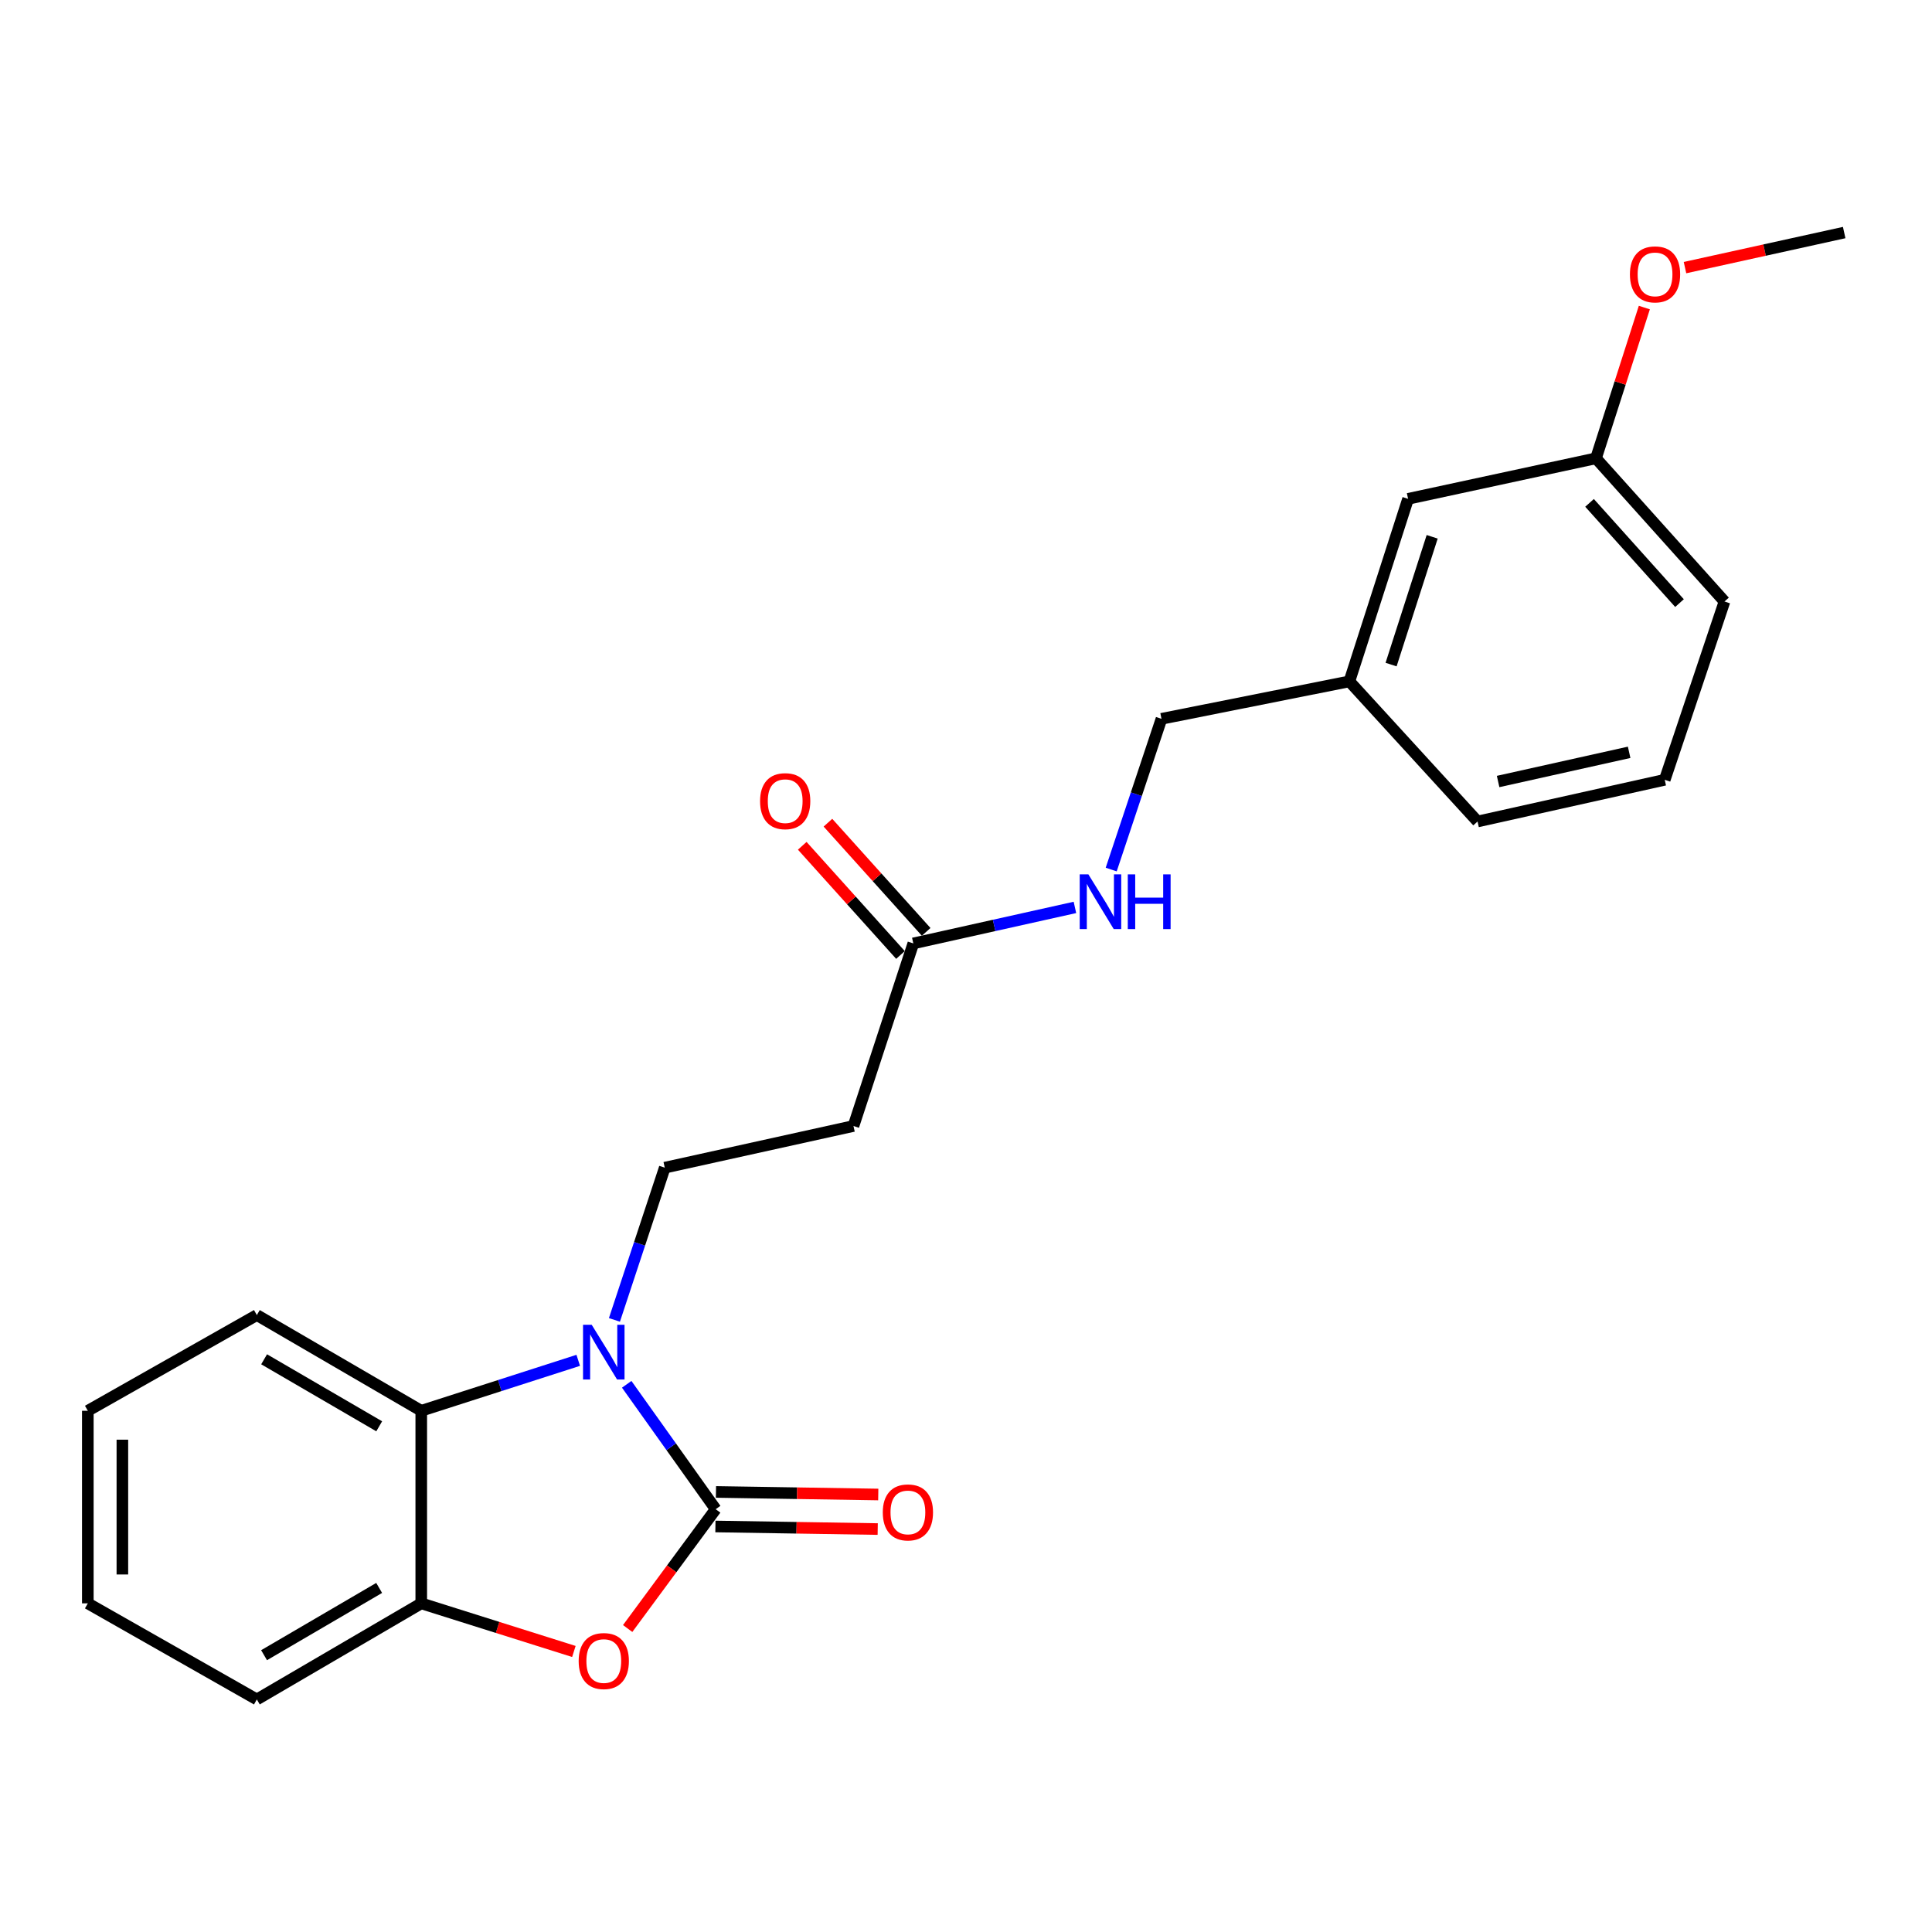 <?xml version='1.0' encoding='iso-8859-1'?>
<svg version='1.1' baseProfile='full'
              xmlns='http://www.w3.org/2000/svg'
                      xmlns:rdkit='http://www.rdkit.org/xml'
                      xmlns:xlink='http://www.w3.org/1999/xlink'
                  xml:space='preserve'
width='1000px' height='1000px' viewBox='0 0 1000 1000'>
<!-- END OF HEADER -->
<rect style='opacity:1.0;fill:#FFFFFF;stroke:none' width='1000' height='1000' x='0' y='0'> </rect>
<path class='bond-0' d='M 370.439,781.162 L 347.41,748.837' style='fill:none;fill-rule:evenodd;stroke:#000000;stroke-width:6px;stroke-linecap:butt;stroke-linejoin:miter;stroke-opacity:1' />
<path class='bond-0' d='M 347.41,748.837 L 324.381,716.512' style='fill:none;fill-rule:evenodd;stroke:#0000FF;stroke-width:6px;stroke-linecap:butt;stroke-linejoin:miter;stroke-opacity:1' />
<path class='bond-1' d='M 370.439,781.162 L 347.66,812.039' style='fill:none;fill-rule:evenodd;stroke:#000000;stroke-width:6px;stroke-linecap:butt;stroke-linejoin:miter;stroke-opacity:1' />
<path class='bond-1' d='M 347.66,812.039 L 324.88,842.916' style='fill:none;fill-rule:evenodd;stroke:#FF0000;stroke-width:6px;stroke-linecap:butt;stroke-linejoin:miter;stroke-opacity:1' />
<path class='bond-7' d='M 370.297,790.104 L 412.299,790.771' style='fill:none;fill-rule:evenodd;stroke:#000000;stroke-width:6px;stroke-linecap:butt;stroke-linejoin:miter;stroke-opacity:1' />
<path class='bond-7' d='M 412.299,790.771 L 454.301,791.438' style='fill:none;fill-rule:evenodd;stroke:#FF0000;stroke-width:6px;stroke-linecap:butt;stroke-linejoin:miter;stroke-opacity:1' />
<path class='bond-7' d='M 370.581,772.22 L 412.583,772.887' style='fill:none;fill-rule:evenodd;stroke:#000000;stroke-width:6px;stroke-linecap:butt;stroke-linejoin:miter;stroke-opacity:1' />
<path class='bond-7' d='M 412.583,772.887 L 454.585,773.554' style='fill:none;fill-rule:evenodd;stroke:#FF0000;stroke-width:6px;stroke-linecap:butt;stroke-linejoin:miter;stroke-opacity:1' />
<path class='bond-2' d='M 299.295,704.106 L 258.669,717.165' style='fill:none;fill-rule:evenodd;stroke:#0000FF;stroke-width:6px;stroke-linecap:butt;stroke-linejoin:miter;stroke-opacity:1' />
<path class='bond-2' d='M 258.669,717.165 L 218.043,730.224' style='fill:none;fill-rule:evenodd;stroke:#000000;stroke-width:6px;stroke-linecap:butt;stroke-linejoin:miter;stroke-opacity:1' />
<path class='bond-4' d='M 318.028,683.182 L 331.052,643.786' style='fill:none;fill-rule:evenodd;stroke:#0000FF;stroke-width:6px;stroke-linecap:butt;stroke-linejoin:miter;stroke-opacity:1' />
<path class='bond-4' d='M 331.052,643.786 L 344.076,604.39' style='fill:none;fill-rule:evenodd;stroke:#000000;stroke-width:6px;stroke-linecap:butt;stroke-linejoin:miter;stroke-opacity:1' />
<path class='bond-3' d='M 297.039,854.797 L 257.541,842.345' style='fill:none;fill-rule:evenodd;stroke:#FF0000;stroke-width:6px;stroke-linecap:butt;stroke-linejoin:miter;stroke-opacity:1' />
<path class='bond-3' d='M 257.541,842.345 L 218.043,829.894' style='fill:none;fill-rule:evenodd;stroke:#000000;stroke-width:6px;stroke-linecap:butt;stroke-linejoin:miter;stroke-opacity:1' />
<path class='bond-14' d='M 218.043,730.224 L 132.941,680.677' style='fill:none;fill-rule:evenodd;stroke:#000000;stroke-width:6px;stroke-linecap:butt;stroke-linejoin:miter;stroke-opacity:1' />
<path class='bond-14' d='M 196.278,738.25 L 136.707,703.567' style='fill:none;fill-rule:evenodd;stroke:#000000;stroke-width:6px;stroke-linecap:butt;stroke-linejoin:miter;stroke-opacity:1' />
<path class='bond-23' d='M 218.043,730.224 L 218.043,829.894' style='fill:none;fill-rule:evenodd;stroke:#000000;stroke-width:6px;stroke-linecap:butt;stroke-linejoin:miter;stroke-opacity:1' />
<path class='bond-16' d='M 218.043,829.894 L 132.941,879.629' style='fill:none;fill-rule:evenodd;stroke:#000000;stroke-width:6px;stroke-linecap:butt;stroke-linejoin:miter;stroke-opacity:1' />
<path class='bond-16' d='M 196.253,821.911 L 136.681,856.726' style='fill:none;fill-rule:evenodd;stroke:#000000;stroke-width:6px;stroke-linecap:butt;stroke-linejoin:miter;stroke-opacity:1' />
<path class='bond-5' d='M 344.076,604.39 L 441.758,582.816' style='fill:none;fill-rule:evenodd;stroke:#000000;stroke-width:6px;stroke-linecap:butt;stroke-linejoin:miter;stroke-opacity:1' />
<path class='bond-6' d='M 441.758,582.816 L 472.732,488.314' style='fill:none;fill-rule:evenodd;stroke:#000000;stroke-width:6px;stroke-linecap:butt;stroke-linejoin:miter;stroke-opacity:1' />
<path class='bond-8' d='M 472.732,488.314 L 514.556,478.995' style='fill:none;fill-rule:evenodd;stroke:#000000;stroke-width:6px;stroke-linecap:butt;stroke-linejoin:miter;stroke-opacity:1' />
<path class='bond-8' d='M 514.556,478.995 L 556.379,469.676' style='fill:none;fill-rule:evenodd;stroke:#0000FF;stroke-width:6px;stroke-linecap:butt;stroke-linejoin:miter;stroke-opacity:1' />
<path class='bond-9' d='M 479.381,482.332 L 453.96,454.077' style='fill:none;fill-rule:evenodd;stroke:#000000;stroke-width:6px;stroke-linecap:butt;stroke-linejoin:miter;stroke-opacity:1' />
<path class='bond-9' d='M 453.96,454.077 L 428.539,425.823' style='fill:none;fill-rule:evenodd;stroke:#FF0000;stroke-width:6px;stroke-linecap:butt;stroke-linejoin:miter;stroke-opacity:1' />
<path class='bond-9' d='M 466.084,494.296 L 440.663,466.041' style='fill:none;fill-rule:evenodd;stroke:#000000;stroke-width:6px;stroke-linecap:butt;stroke-linejoin:miter;stroke-opacity:1' />
<path class='bond-9' d='M 440.663,466.041 L 415.242,437.786' style='fill:none;fill-rule:evenodd;stroke:#FF0000;stroke-width:6px;stroke-linecap:butt;stroke-linejoin:miter;stroke-opacity:1' />
<path class='bond-10' d='M 575.156,450.075 L 588.168,411.067' style='fill:none;fill-rule:evenodd;stroke:#0000FF;stroke-width:6px;stroke-linecap:butt;stroke-linejoin:miter;stroke-opacity:1' />
<path class='bond-10' d='M 588.168,411.067 L 601.18,372.059' style='fill:none;fill-rule:evenodd;stroke:#000000;stroke-width:6px;stroke-linecap:butt;stroke-linejoin:miter;stroke-opacity:1' />
<path class='bond-12' d='M 601.18,372.059 L 698.435,352.682' style='fill:none;fill-rule:evenodd;stroke:#000000;stroke-width:6px;stroke-linecap:butt;stroke-linejoin:miter;stroke-opacity:1' />
<path class='bond-11' d='M 728.823,258.199 L 698.435,352.682' style='fill:none;fill-rule:evenodd;stroke:#000000;stroke-width:6px;stroke-linecap:butt;stroke-linejoin:miter;stroke-opacity:1' />
<path class='bond-11' d='M 741.293,277.848 L 720.021,343.986' style='fill:none;fill-rule:evenodd;stroke:#000000;stroke-width:6px;stroke-linecap:butt;stroke-linejoin:miter;stroke-opacity:1' />
<path class='bond-13' d='M 728.823,258.199 L 826.078,237.222' style='fill:none;fill-rule:evenodd;stroke:#000000;stroke-width:6px;stroke-linecap:butt;stroke-linejoin:miter;stroke-opacity:1' />
<path class='bond-18' d='M 698.435,352.682 L 764.776,425.203' style='fill:none;fill-rule:evenodd;stroke:#000000;stroke-width:6px;stroke-linecap:butt;stroke-linejoin:miter;stroke-opacity:1' />
<path class='bond-15' d='M 826.078,237.222 L 838.593,198.209' style='fill:none;fill-rule:evenodd;stroke:#000000;stroke-width:6px;stroke-linecap:butt;stroke-linejoin:miter;stroke-opacity:1' />
<path class='bond-15' d='M 838.593,198.209 L 851.107,159.196' style='fill:none;fill-rule:evenodd;stroke:#FF0000;stroke-width:6px;stroke-linecap:butt;stroke-linejoin:miter;stroke-opacity:1' />
<path class='bond-25' d='M 826.078,237.222 L 892.597,311.333' style='fill:none;fill-rule:evenodd;stroke:#000000;stroke-width:6px;stroke-linecap:butt;stroke-linejoin:miter;stroke-opacity:1' />
<path class='bond-25' d='M 822.744,260.286 L 869.308,312.164' style='fill:none;fill-rule:evenodd;stroke:#000000;stroke-width:6px;stroke-linecap:butt;stroke-linejoin:miter;stroke-opacity:1' />
<path class='bond-21' d='M 132.941,680.677 L 45.455,730.224' style='fill:none;fill-rule:evenodd;stroke:#000000;stroke-width:6px;stroke-linecap:butt;stroke-linejoin:miter;stroke-opacity:1' />
<path class='bond-20' d='M 872.151,138.519 L 913.348,129.445' style='fill:none;fill-rule:evenodd;stroke:#FF0000;stroke-width:6px;stroke-linecap:butt;stroke-linejoin:miter;stroke-opacity:1' />
<path class='bond-20' d='M 913.348,129.445 L 954.545,120.371' style='fill:none;fill-rule:evenodd;stroke:#000000;stroke-width:6px;stroke-linecap:butt;stroke-linejoin:miter;stroke-opacity:1' />
<path class='bond-22' d='M 132.941,879.629 L 45.455,829.894' style='fill:none;fill-rule:evenodd;stroke:#000000;stroke-width:6px;stroke-linecap:butt;stroke-linejoin:miter;stroke-opacity:1' />
<path class='bond-17' d='M 861.663,403.62 L 764.776,425.203' style='fill:none;fill-rule:evenodd;stroke:#000000;stroke-width:6px;stroke-linecap:butt;stroke-linejoin:miter;stroke-opacity:1' />
<path class='bond-17' d='M 843.24,389.398 L 775.419,404.507' style='fill:none;fill-rule:evenodd;stroke:#000000;stroke-width:6px;stroke-linecap:butt;stroke-linejoin:miter;stroke-opacity:1' />
<path class='bond-19' d='M 861.663,403.62 L 892.597,311.333' style='fill:none;fill-rule:evenodd;stroke:#000000;stroke-width:6px;stroke-linecap:butt;stroke-linejoin:miter;stroke-opacity:1' />
<path class='bond-24' d='M 45.455,730.224 L 45.455,829.894' style='fill:none;fill-rule:evenodd;stroke:#000000;stroke-width:6px;stroke-linecap:butt;stroke-linejoin:miter;stroke-opacity:1' />
<path class='bond-24' d='M 63.341,745.175 L 63.341,814.943' style='fill:none;fill-rule:evenodd;stroke:#000000;stroke-width:6px;stroke-linecap:butt;stroke-linejoin:miter;stroke-opacity:1' />
<path  class='atom-1' d='M 306.256 685.696
L 315.536 700.696
Q 316.456 702.176, 317.936 704.856
Q 319.416 707.536, 319.496 707.696
L 319.496 685.696
L 323.256 685.696
L 323.256 714.016
L 319.376 714.016
L 309.416 697.616
Q 308.256 695.696, 307.016 693.496
Q 305.816 691.296, 305.456 690.616
L 305.456 714.016
L 301.776 714.016
L 301.776 685.696
L 306.256 685.696
' fill='#0000FF'/>
<path  class='atom-2' d='M 299.516 859.755
Q 299.516 852.955, 302.876 849.155
Q 306.236 845.355, 312.516 845.355
Q 318.796 845.355, 322.156 849.155
Q 325.516 852.955, 325.516 859.755
Q 325.516 866.635, 322.116 870.555
Q 318.716 874.435, 312.516 874.435
Q 306.276 874.435, 302.876 870.555
Q 299.516 866.675, 299.516 859.755
M 312.516 871.235
Q 316.836 871.235, 319.156 868.355
Q 321.516 865.435, 321.516 859.755
Q 321.516 854.195, 319.156 851.395
Q 316.836 848.555, 312.516 848.555
Q 308.196 848.555, 305.836 851.355
Q 303.516 854.155, 303.516 859.755
Q 303.516 865.475, 305.836 868.355
Q 308.196 871.235, 312.516 871.235
' fill='#FF0000'/>
<path  class='atom-8' d='M 456.93 782.822
Q 456.93 776.022, 460.29 772.222
Q 463.65 768.422, 469.93 768.422
Q 476.21 768.422, 479.57 772.222
Q 482.93 776.022, 482.93 782.822
Q 482.93 789.702, 479.53 793.622
Q 476.13 797.502, 469.93 797.502
Q 463.69 797.502, 460.29 793.622
Q 456.93 789.742, 456.93 782.822
M 469.93 794.302
Q 474.25 794.302, 476.57 791.422
Q 478.93 788.502, 478.93 782.822
Q 478.93 777.262, 476.57 774.462
Q 474.25 771.622, 469.93 771.622
Q 465.61 771.622, 463.25 774.422
Q 460.93 777.222, 460.93 782.822
Q 460.93 788.542, 463.25 791.422
Q 465.61 794.302, 469.93 794.302
' fill='#FF0000'/>
<path  class='atom-9' d='M 563.34 452.57
L 572.62 467.57
Q 573.54 469.05, 575.02 471.73
Q 576.5 474.41, 576.58 474.57
L 576.58 452.57
L 580.34 452.57
L 580.34 480.89
L 576.46 480.89
L 566.5 464.49
Q 565.34 462.57, 564.1 460.37
Q 562.9 458.17, 562.54 457.49
L 562.54 480.89
L 558.86 480.89
L 558.86 452.57
L 563.34 452.57
' fill='#0000FF'/>
<path  class='atom-9' d='M 583.74 452.57
L 587.58 452.57
L 587.58 464.61
L 602.06 464.61
L 602.06 452.57
L 605.9 452.57
L 605.9 480.89
L 602.06 480.89
L 602.06 467.81
L 587.58 467.81
L 587.58 480.89
L 583.74 480.89
L 583.74 452.57
' fill='#0000FF'/>
<path  class='atom-10' d='M 393.412 414.68
Q 393.412 407.88, 396.772 404.08
Q 400.132 400.28, 406.412 400.28
Q 412.692 400.28, 416.052 404.08
Q 419.412 407.88, 419.412 414.68
Q 419.412 421.56, 416.012 425.48
Q 412.612 429.36, 406.412 429.36
Q 400.172 429.36, 396.772 425.48
Q 393.412 421.6, 393.412 414.68
M 406.412 426.16
Q 410.732 426.16, 413.052 423.28
Q 415.412 420.36, 415.412 414.68
Q 415.412 409.12, 413.052 406.32
Q 410.732 403.48, 406.412 403.48
Q 402.092 403.48, 399.732 406.28
Q 397.412 409.08, 397.412 414.68
Q 397.412 420.4, 399.732 423.28
Q 402.092 426.16, 406.412 426.16
' fill='#FF0000'/>
<path  class='atom-16' d='M 843.645 142.014
Q 843.645 135.214, 847.005 131.414
Q 850.365 127.614, 856.645 127.614
Q 862.925 127.614, 866.285 131.414
Q 869.645 135.214, 869.645 142.014
Q 869.645 148.894, 866.245 152.814
Q 862.845 156.694, 856.645 156.694
Q 850.405 156.694, 847.005 152.814
Q 843.645 148.934, 843.645 142.014
M 856.645 153.494
Q 860.965 153.494, 863.285 150.614
Q 865.645 147.694, 865.645 142.014
Q 865.645 136.454, 863.285 133.654
Q 860.965 130.814, 856.645 130.814
Q 852.325 130.814, 849.965 133.614
Q 847.645 136.414, 847.645 142.014
Q 847.645 147.734, 849.965 150.614
Q 852.325 153.494, 856.645 153.494
' fill='#FF0000'/>
</svg>
